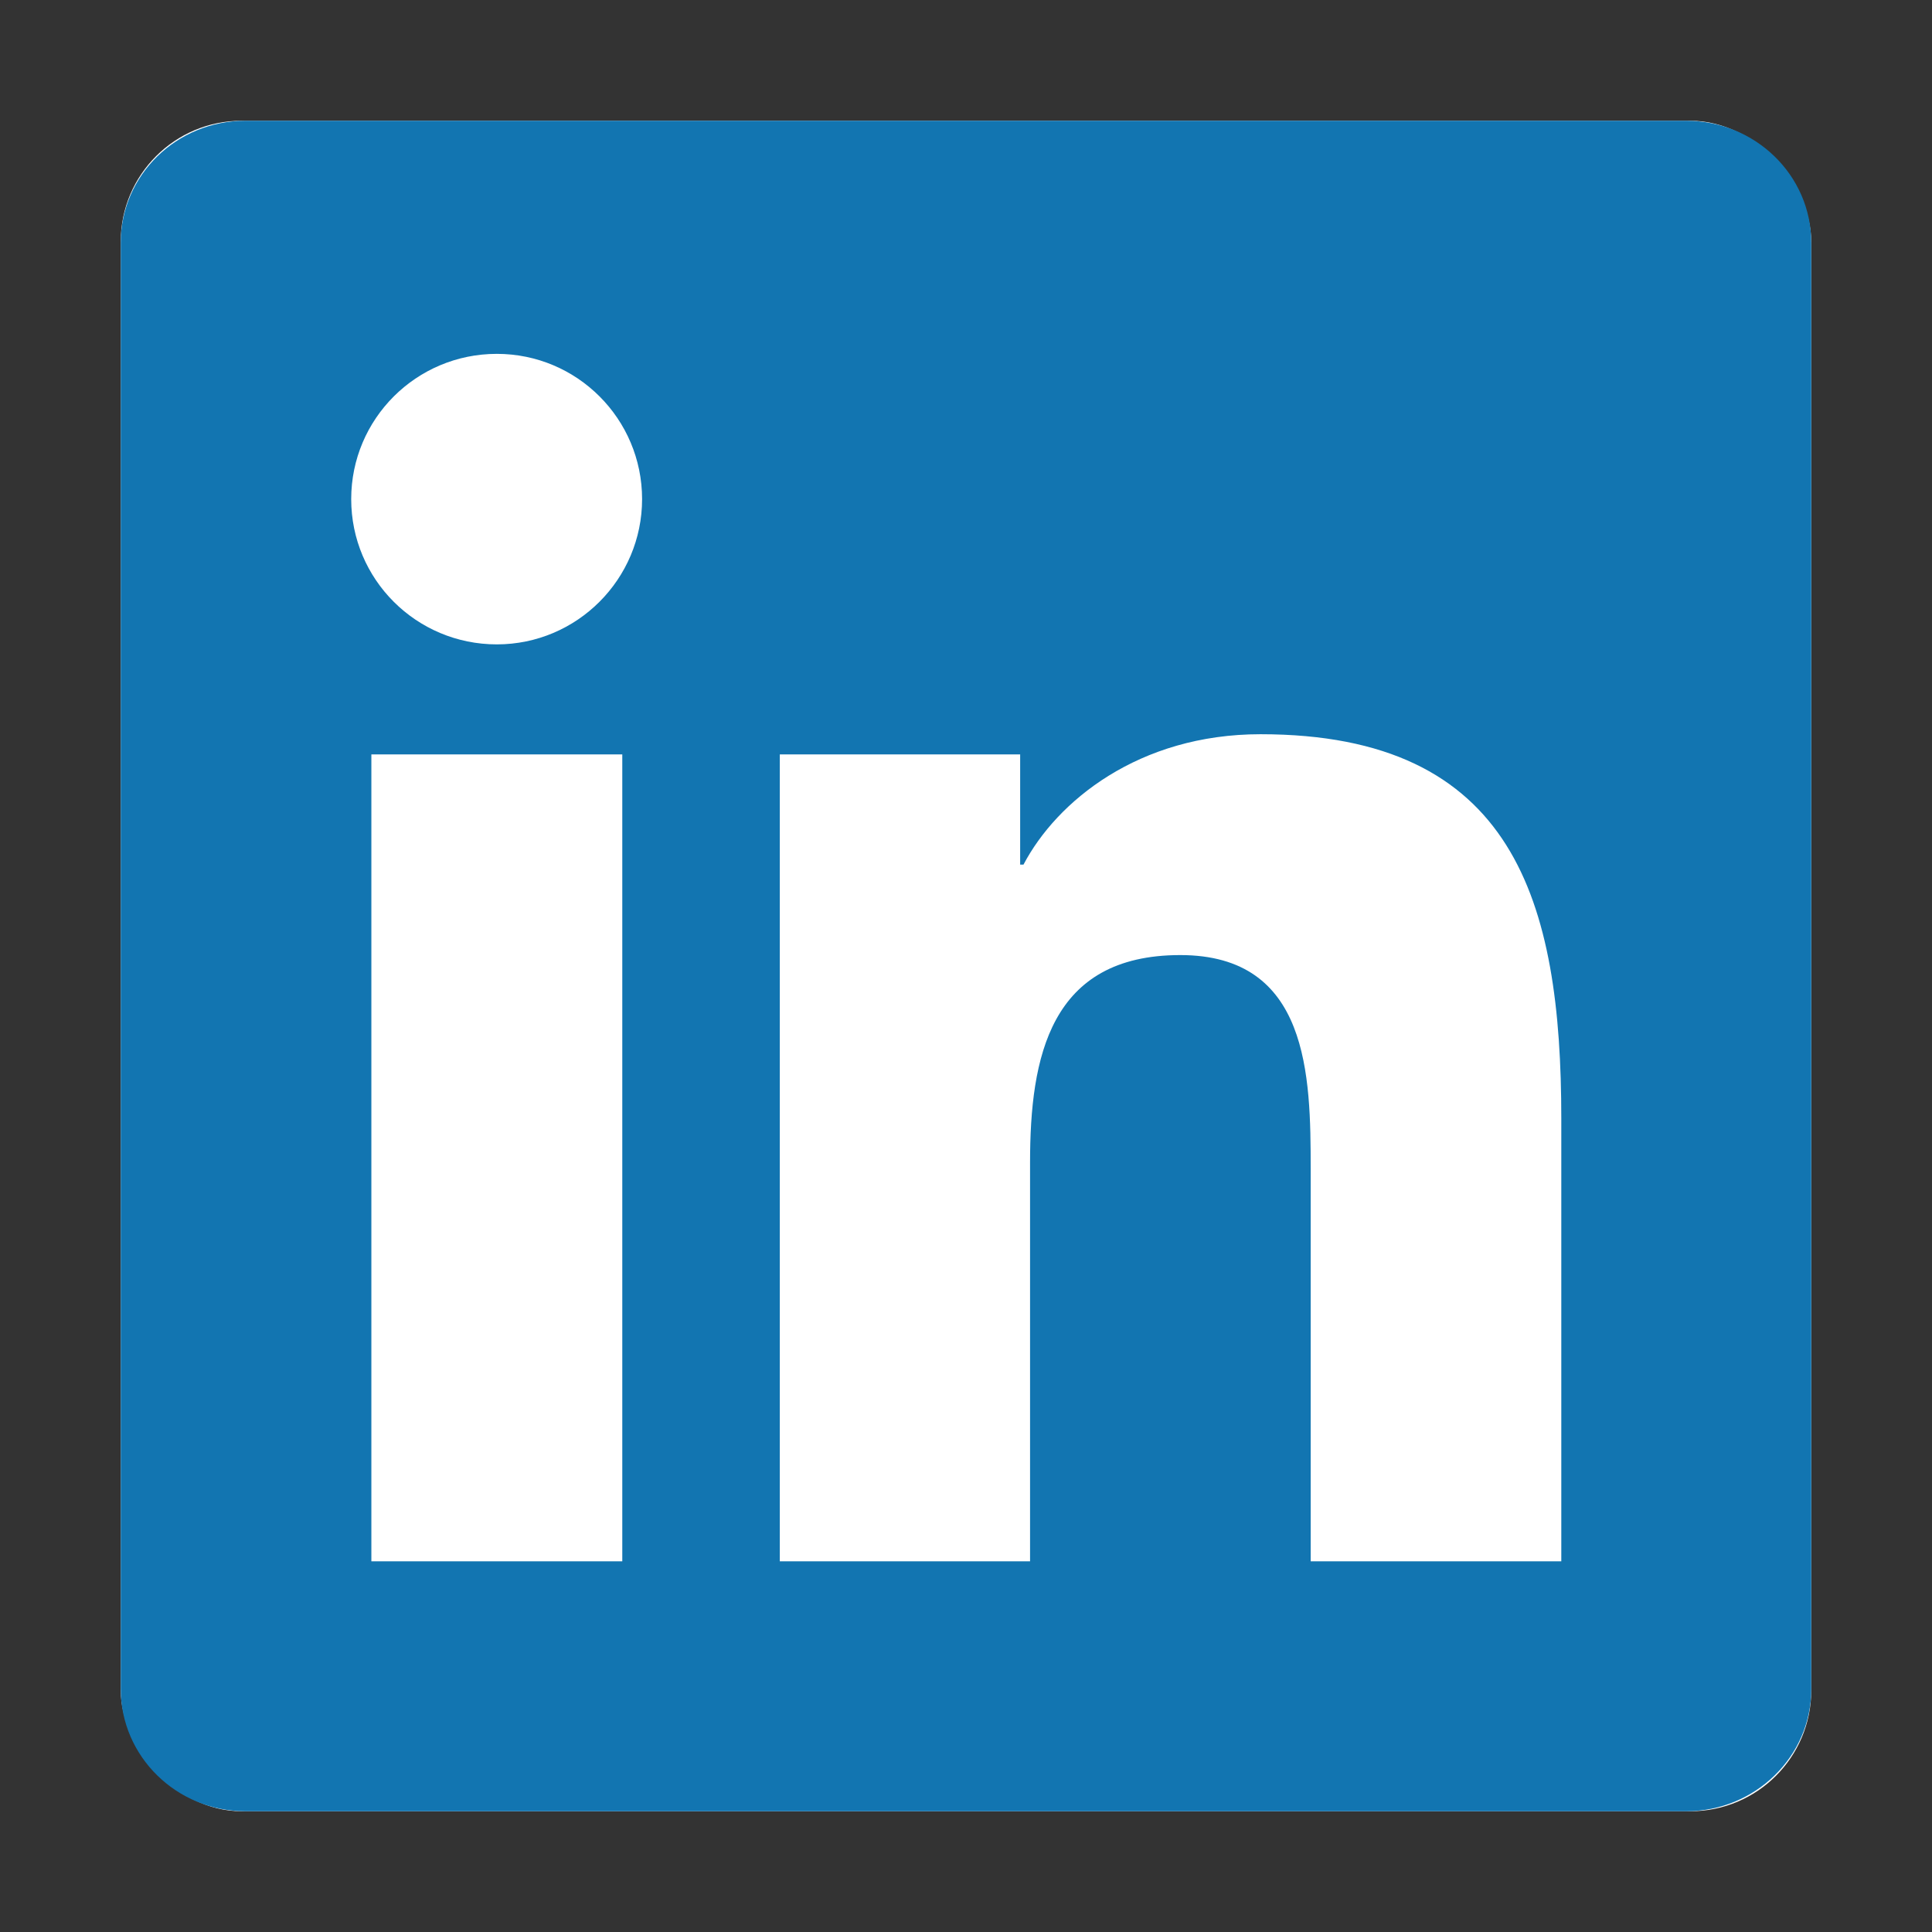 <?xml version="1.0" encoding="UTF-8"?>
<svg viewBox="0 0 32 32" fill="none" xmlns="http://www.w3.org/2000/svg">
  <rect x="0" y="0" width="32" height="32" fill="#333333" stroke="none"/>
  <rect x="2" y="2" width="28" height="28" rx="2" fill="white"></rect>
  <path
    d="M27.927 2H4.067C2.924 2 2 2.902 2 4.018V27.977C2 29.092 2.924 30 4.067 30H27.927C29.07 30 30 29.092 30 27.982V4.018C30 2.902 29.07 2 27.927 2ZM10.307 25.86H6.151V12.495H10.307V25.86ZM8.229 10.673C6.895 10.673 5.817 9.596 5.817 8.267C5.817 6.938 6.895 5.861 8.229 5.861C9.558 5.861 10.635 6.938 10.635 8.267C10.635 9.591 9.558 10.673 8.229 10.673ZM25.86 25.86H21.709V19.363C21.709 17.816 21.682 15.819 19.549 15.819C17.389 15.819 17.061 17.509 17.061 19.254V25.86H12.916V12.495H16.897V14.321H16.952C17.504 13.271 18.86 12.161 20.878 12.161C25.084 12.161 25.86 14.928 25.86 18.527V25.86V25.86Z"
    fill="#1275B1"></path>
</svg>
